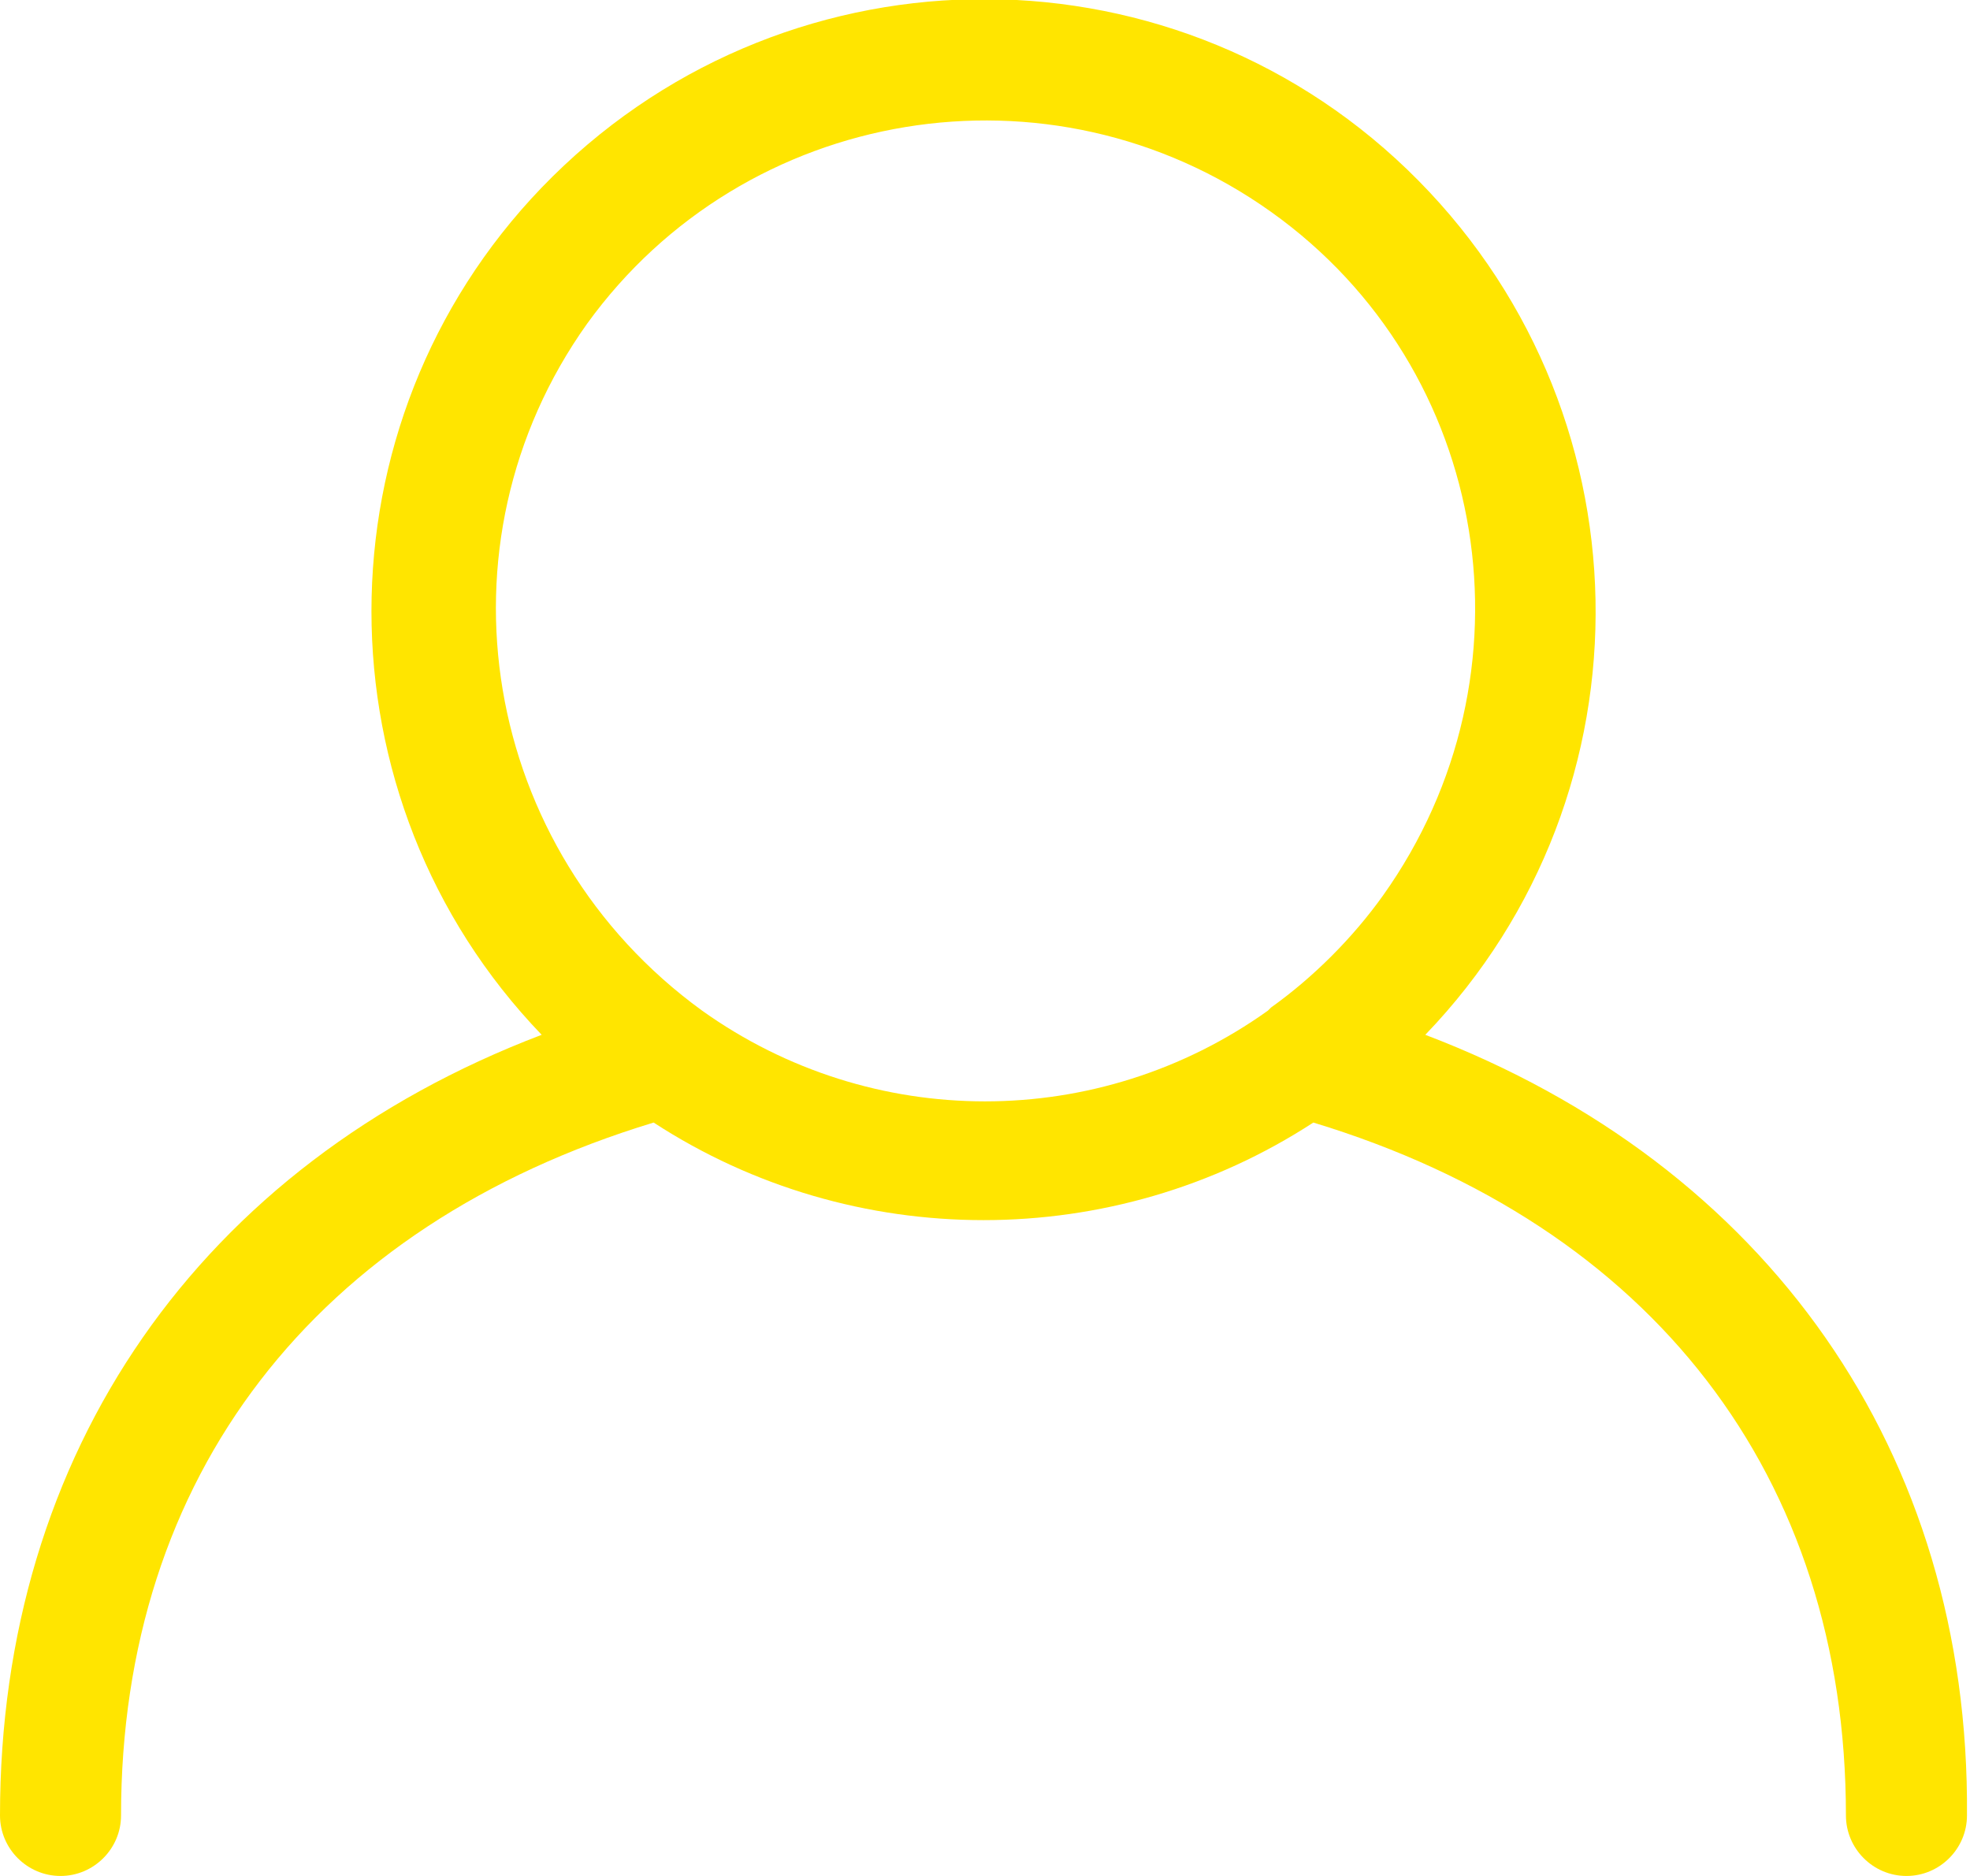 <?xml version="1.0" encoding="UTF-8"?> <!-- Generator: Adobe Illustrator 25.2.3, SVG Export Plug-In . SVG Version: 6.00 Build 0) --> <svg xmlns="http://www.w3.org/2000/svg" xmlns:xlink="http://www.w3.org/1999/xlink" version="1.1" id="Livello_1" x="0px" y="0px" viewBox="0 0 65.1 62" style="enable-background:new 0 0 65.1 62;" xml:space="preserve"> <style type="text/css"> .st0{fill:#FFE500;} </style> <path class="st0" d="M47.1,34.2c7.7-8,7.5-20.8-0.6-28.6c-8-7.7-20.8-7.5-28.6,0.6c-7.5,7.8-7.5,20.2,0,28C6.6,38.5,0,48,0,60 c0,1.1,0.9,2,2,2s2-0.9,2-2c0-11.2,6.4-19.5,17.6-22.9c6.6,4.3,15.2,4.3,21.8,0C54.6,40.5,61,48.8,61,60c0,1.1,0.9,2,2,2s2-0.9,2-2 C65.1,48,58.4,38.5,47.1,34.2z M23.2,33.4C23.2,33.4,23.1,33.4,23.2,33.4c-7.3-5.3-9-15.4-3.8-22.7C24.6,3.5,34.7,1.8,42,7 s8.9,15.3,3.7,22.6c-1,1.4-2.3,2.7-3.7,3.7c0,0-0.1,0.1-0.1,0.1C36.3,37.4,28.8,37.4,23.2,33.4L23.2,33.4z"></path> </svg> 